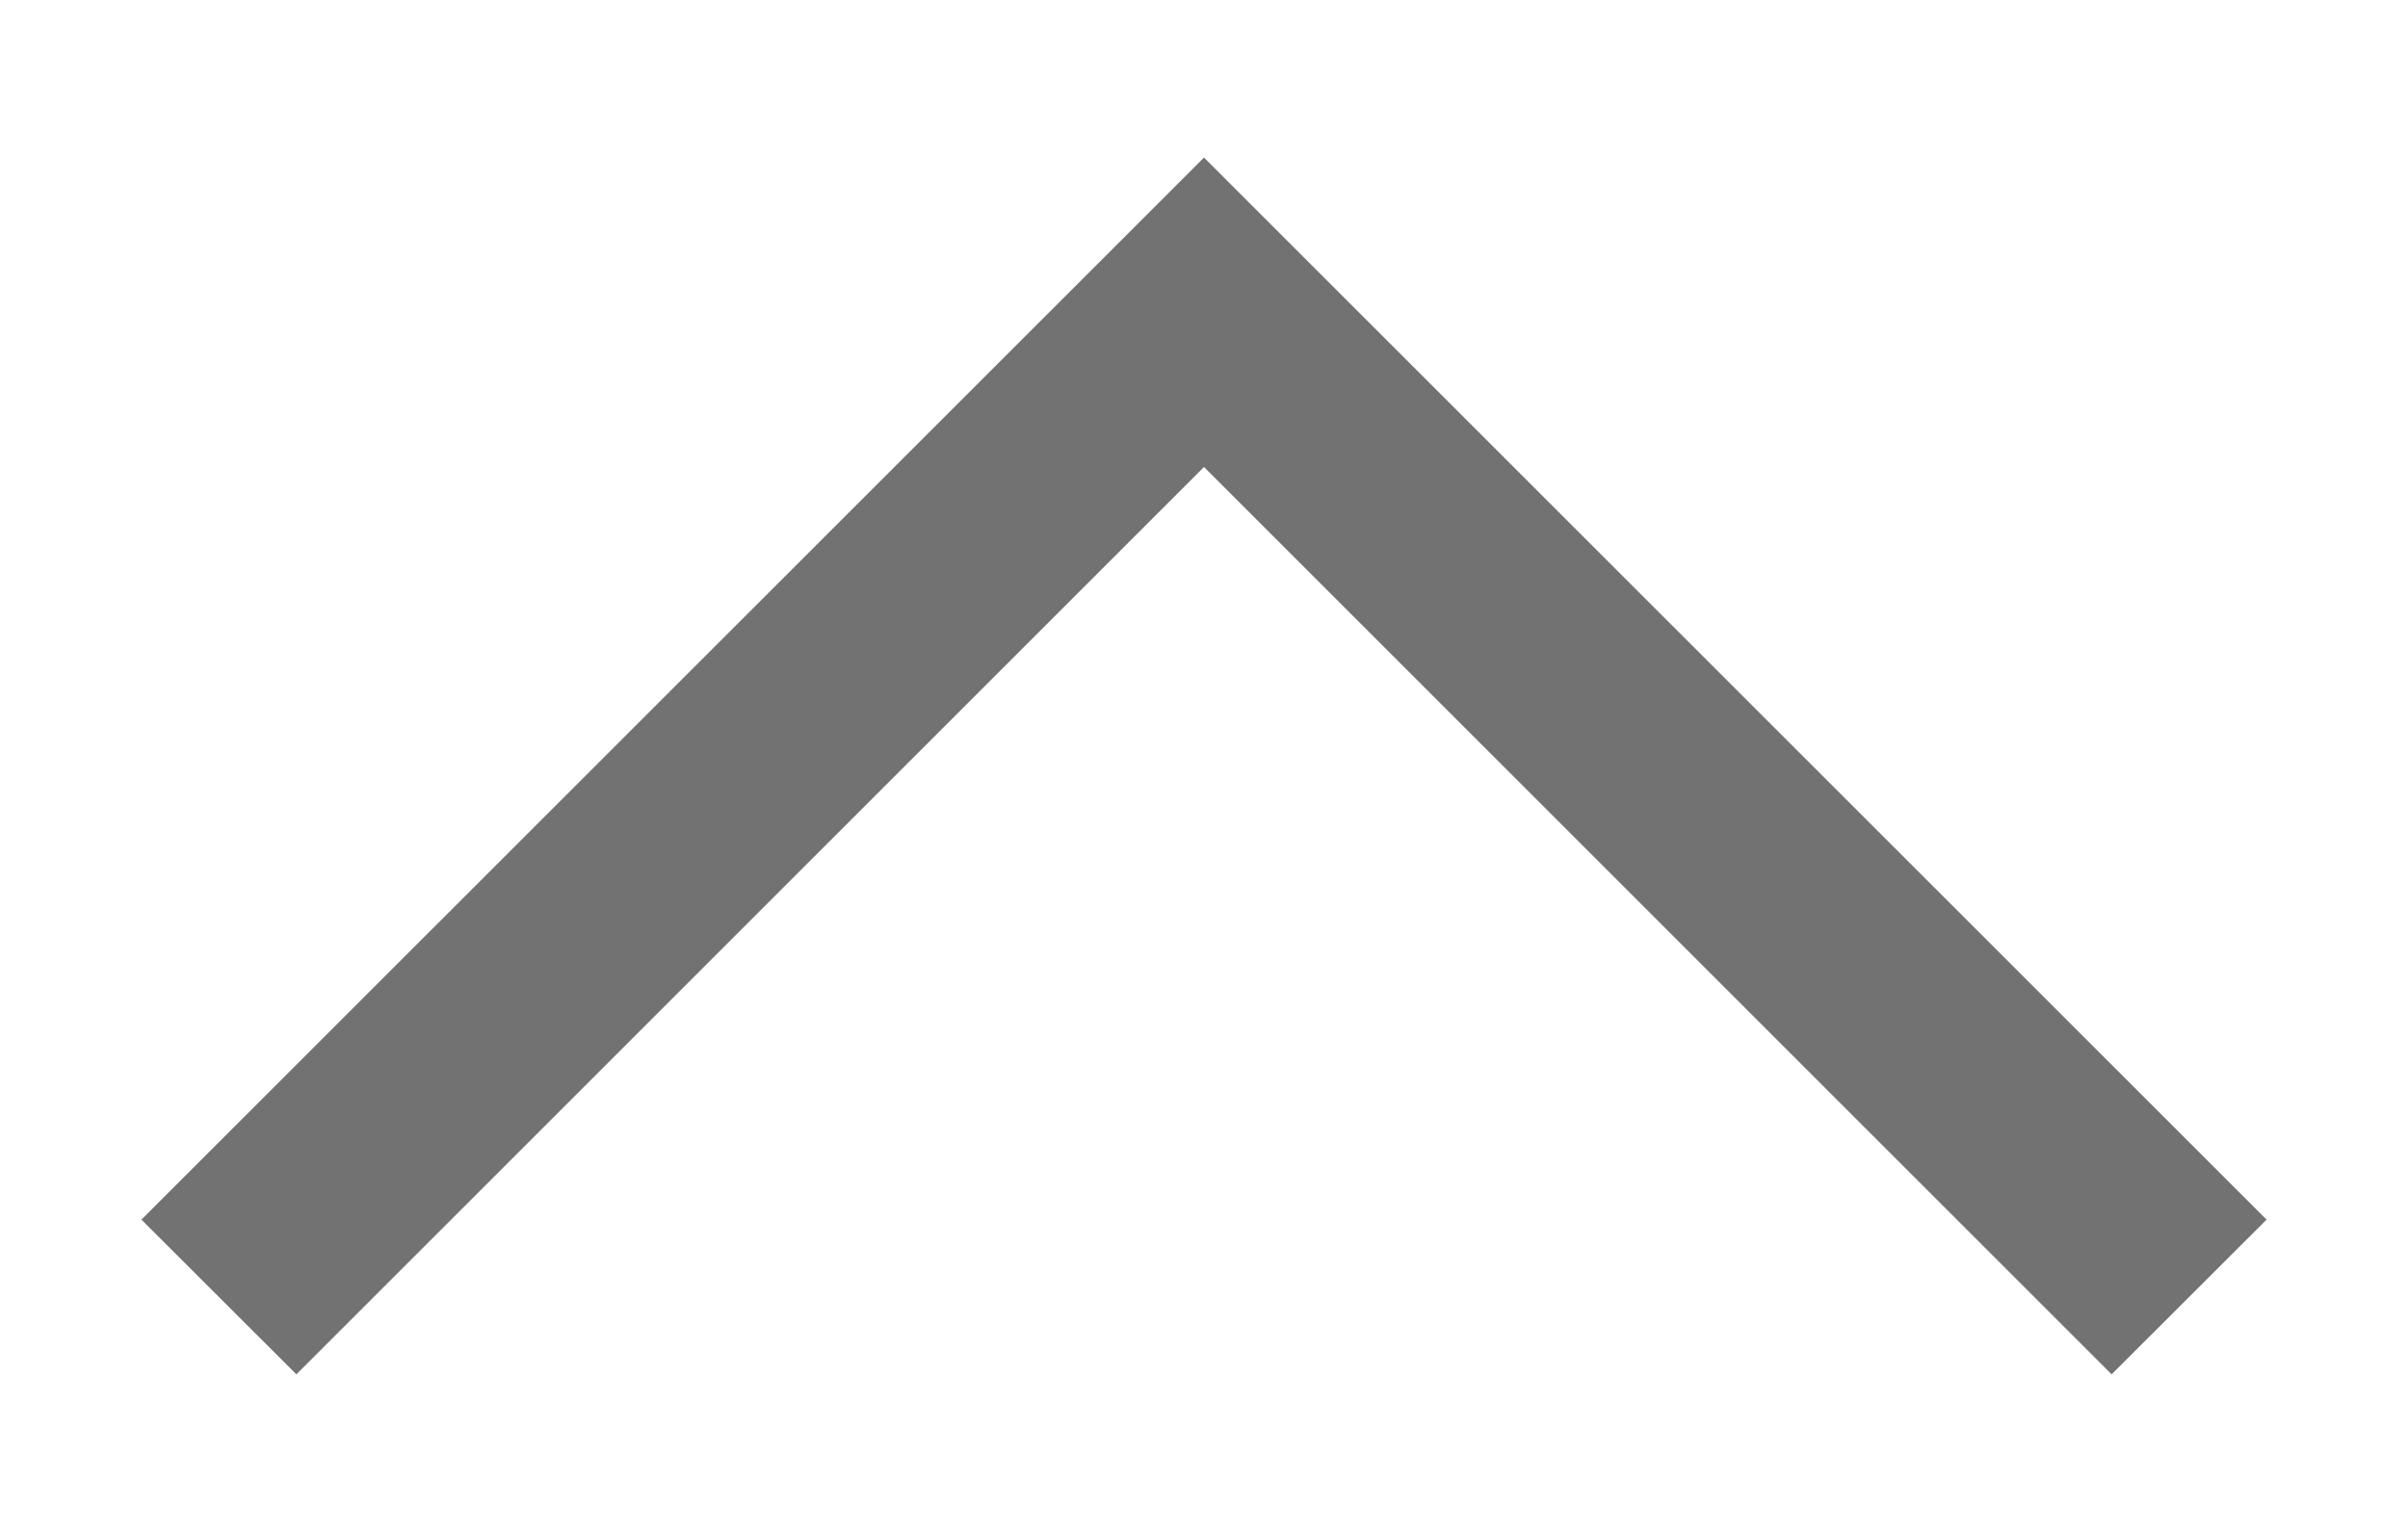 <?xml version="1.0" encoding="utf-8"?>
<!-- Generator: Adobe Illustrator 19.2.1, SVG Export Plug-In . SVG Version: 6.00 Build 0)  -->
<svg version="1.1" id="レイヤー_1" xmlns="http://www.w3.org/2000/svg" xmlns:xlink="http://www.w3.org/1999/xlink" x="0px"
	 y="0px" width="11px" height="7px" viewBox="0 0 11 7" style="enable-background:new 0 0 11 7;" xml:space="preserve">
<style type="text/css">
	.st0{fill:#727272;}
</style>
<g>
	<g>
		<polygon class="st0" points="1.354,6.28 5.5,2.134 9.646,6.28 10.354,5.573 5.5,0.72 
			0.646,5.573 		"/>
	</g>
</g>
</svg>
